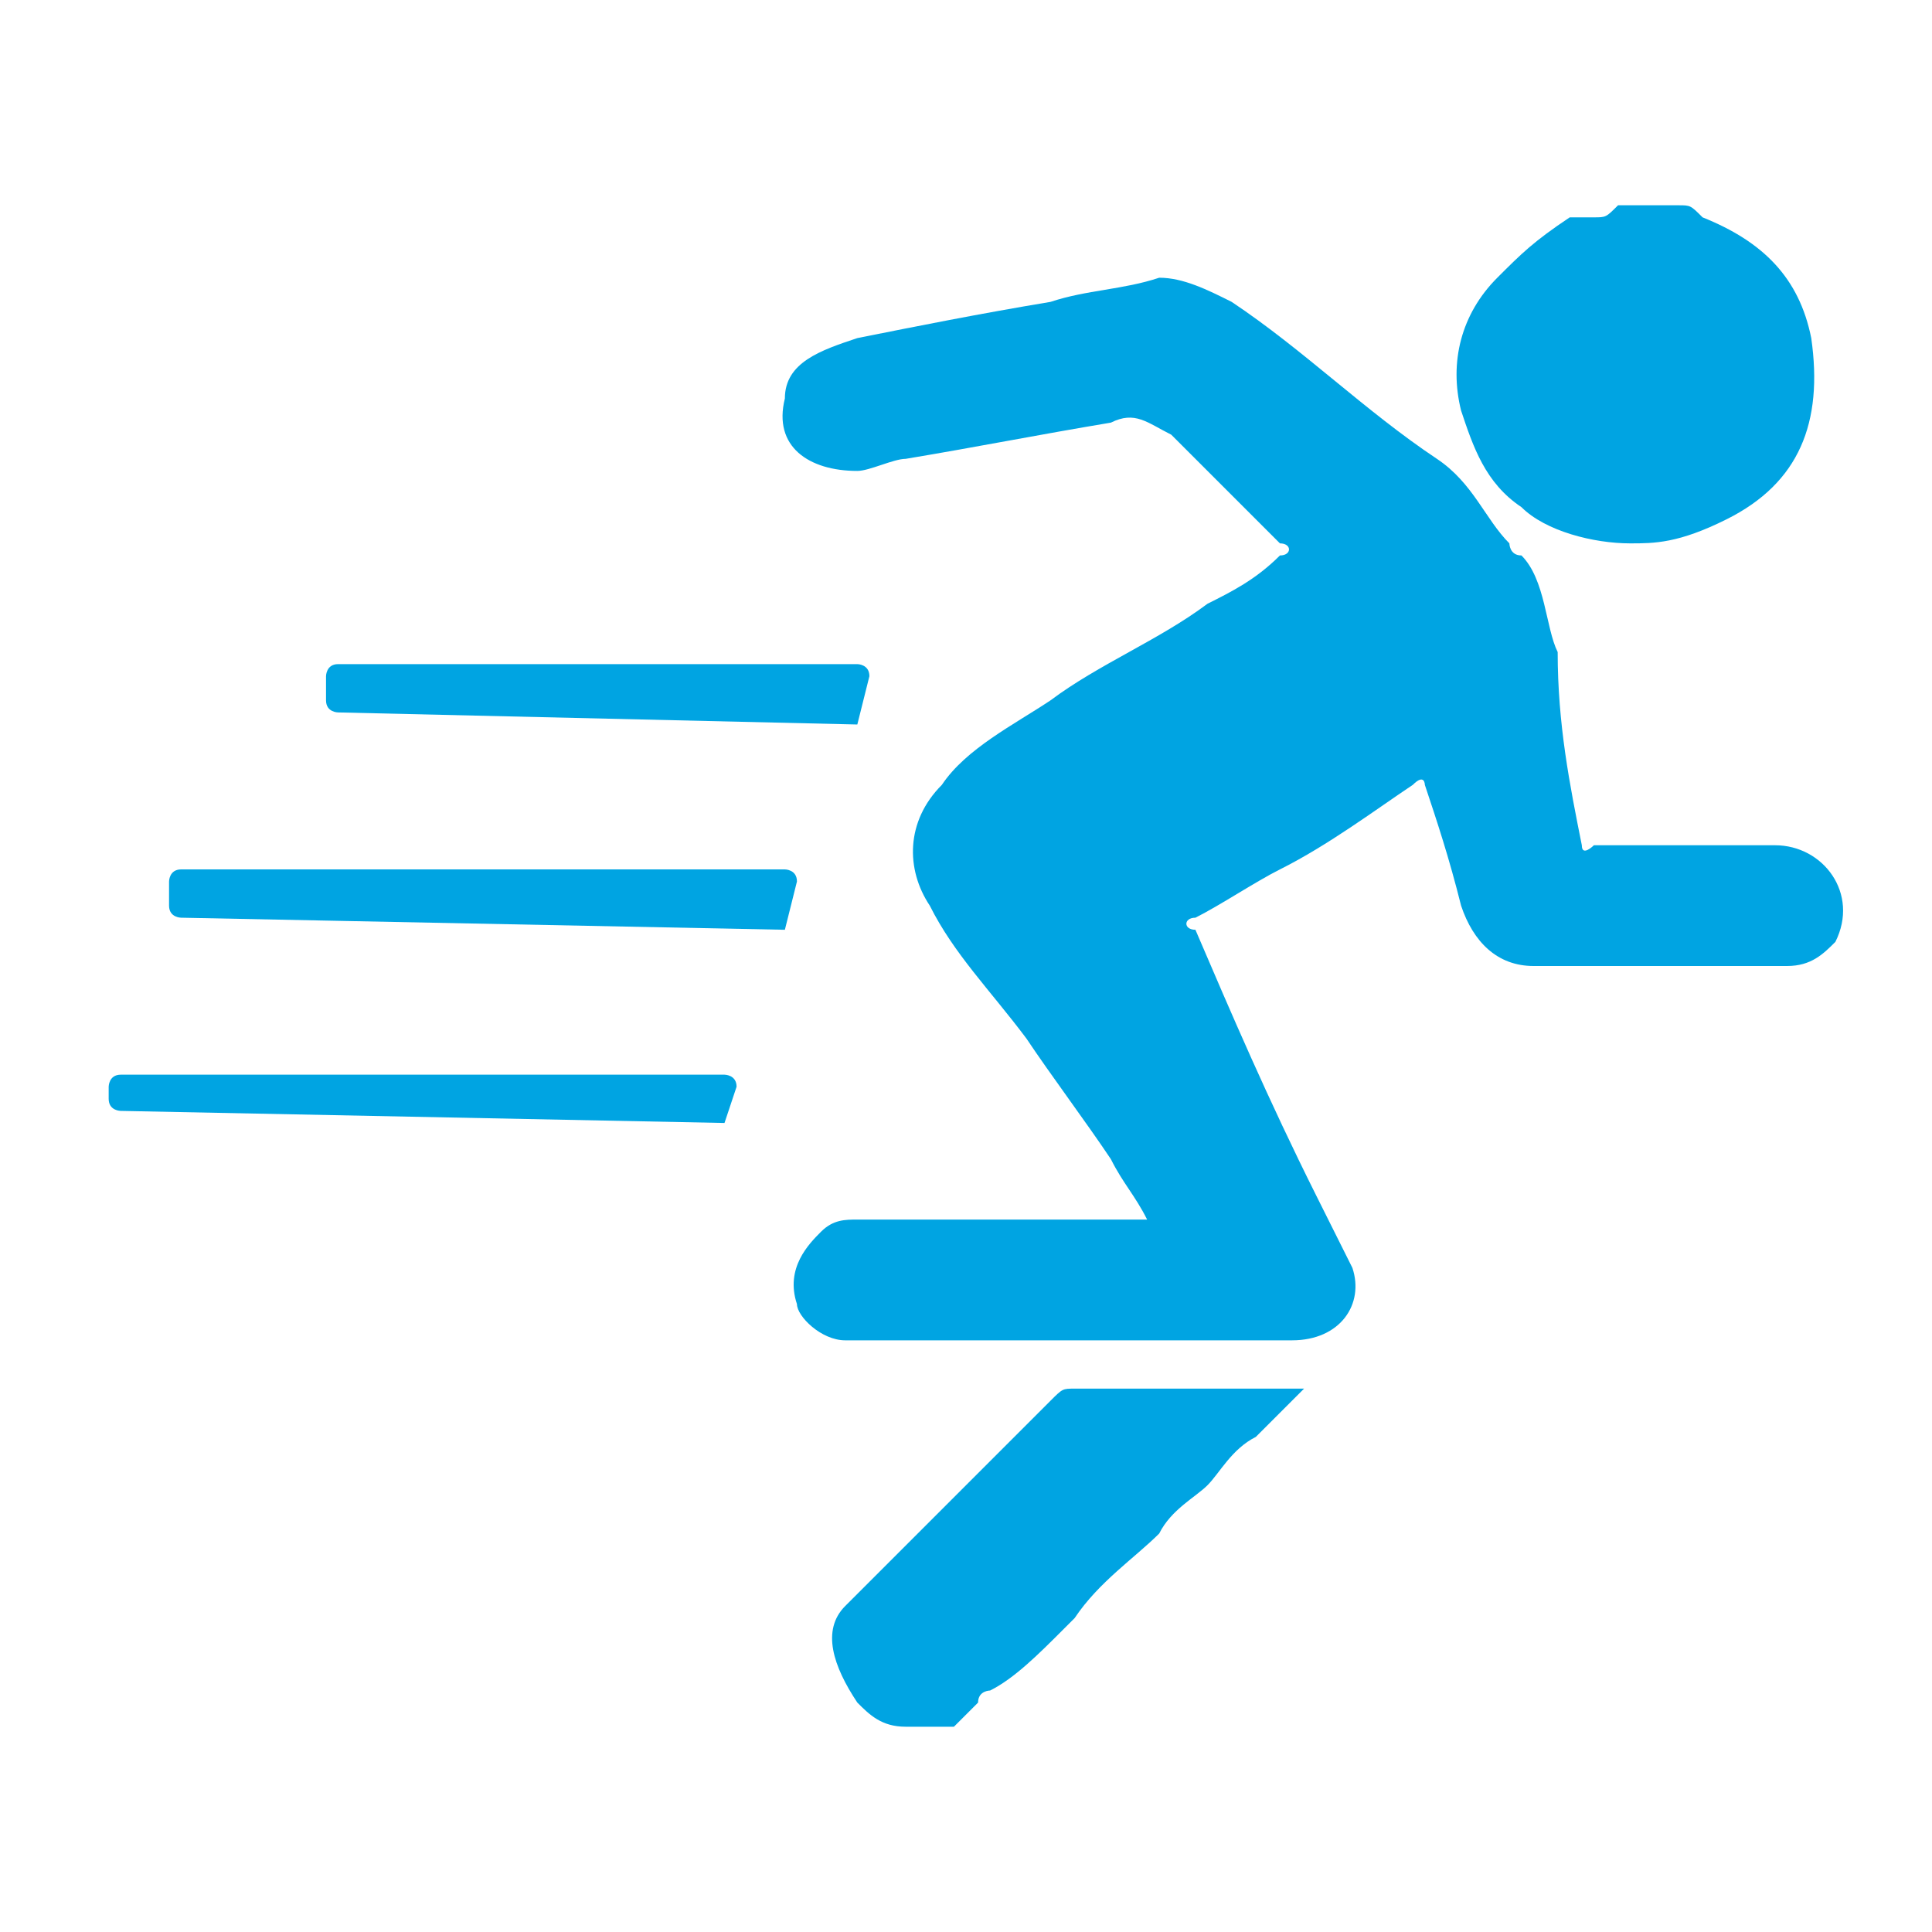 <?xml version="1.0" encoding="UTF-8"?> <!-- Generator: Adobe Illustrator 23.1.0, SVG Export Plug-In . SVG Version: 6.00 Build 0) --> <svg xmlns="http://www.w3.org/2000/svg" xmlns:xlink="http://www.w3.org/1999/xlink" version="1.1" id="Calque_1" x="0px" y="0px" viewBox="0 0 16 16" style="enable-background:new 0 0 16 16;" xml:space="preserve"> <style type="text/css"> .st0{fill:#00A4E2;} </style> <g> <path class="st0" d="M13.5,4.5c-0.3,0-0.7-0.1-0.9-0.3c-0.3-0.2-0.4-0.5-0.5-0.8c-0.1-0.4,0-0.8,0.3-1.1c0.2-0.2,0.3-0.3,0.6-0.5 c0.1,0,0.1,0,0.2,0c0.1,0,0.1,0,0.2-0.1l0,0h0.3l0,0c0.1,0,0.1,0,0.2,0c0.1,0,0.1,0,0.2,0.1c0.5,0.2,0.8,0.5,0.9,1 c0.1,0.7-0.1,1.2-0.7,1.5C13.9,4.5,13.7,4.5,13.5,4.5"></path> <path class="st0" d="M9.5,10.1C9.4,9.9,9.3,9.8,9.2,9.6c-0.2-0.3-0.5-0.7-0.7-1C8.2,8.2,7.9,7.9,7.7,7.5c-0.2-0.3-0.2-0.7,0.1-1 C8,6.2,8.4,6,8.7,5.8C9.1,5.5,9.6,5.3,10,5c0.2-0.1,0.4-0.2,0.6-0.4c0.1,0,0.1-0.1,0-0.1c-0.1-0.1-0.2-0.2-0.3-0.3 C10.1,4,9.9,3.8,9.7,3.6C9.5,3.5,9.4,3.4,9.2,3.5C8.6,3.6,8.1,3.7,7.5,3.8c-0.1,0-0.3,0.1-0.4,0.1c-0.4,0-0.7-0.2-0.6-0.6 c0-0.3,0.3-0.4,0.6-0.5c0.5-0.1,1-0.2,1.6-0.3c0.3-0.1,0.6-0.1,0.9-0.2c0.2,0,0.4,0.1,0.6,0.2c0.6,0.4,1.1,0.9,1.7,1.3 c0.3,0.2,0.4,0.5,0.6,0.7c0,0,0,0.1,0.1,0.1c0.2,0.2,0.2,0.6,0.3,0.8C12.9,6,13,6.5,13.1,7c0,0.1,0.1,0,0.1,0c0.5,0,1,0,1.5,0 c0.4,0,0.7,0.4,0.5,0.8C15.1,7.9,15,8,14.8,8c-0.7,0-1.4,0-2.1,0c-0.3,0-0.5-0.2-0.6-0.5c-0.1-0.4-0.2-0.7-0.3-1c0,0,0-0.1-0.1,0 C11.4,6.7,11,7,10.6,7.2c-0.2,0.1-0.5,0.3-0.7,0.4c-0.1,0-0.1,0.1,0,0.1c0.3,0.7,0.6,1.4,1,2.2c0.1,0.2,0.2,0.4,0.3,0.6 c0.1,0.3-0.1,0.6-0.5,0.6c-1.2,0-2.5,0-3.7,0c-0.2,0-0.4-0.2-0.4-0.3c-0.1-0.3,0.1-0.5,0.2-0.6c0.1-0.1,0.2-0.1,0.3-0.1 C7.8,10.1,8.7,10.1,9.5,10.1"></path> <path class="st0" d="M7.5,14.3c-0.2,0-0.3-0.1-0.4-0.2c-0.2-0.3-0.3-0.6-0.1-0.8c0.1-0.1,0.1-0.1,0.2-0.2c0.2-0.2,0.3-0.3,0.5-0.5 c0.3-0.3,0.7-0.7,1-1c0.1-0.1,0.1-0.1,0.2-0.1h0c0.4,0,0.8,0,1.2,0h0.7l-0.2,0.2c-0.1,0.1-0.1,0.1-0.2,0.2 c-0.2,0.1-0.3,0.3-0.4,0.4c-0.1,0.1-0.3,0.2-0.4,0.4c-0.2,0.2-0.5,0.4-0.7,0.7l-0.1,0.1c-0.2,0.2-0.4,0.4-0.6,0.5 c0,0-0.1,0-0.1,0.1c-0.1,0.1-0.1,0.1-0.2,0.2C7.8,14.3,7.6,14.3,7.5,14.3"></path> <path class="st0" d="M7.1,6C7.1,6,7.1,6,7.1,6L2.8,5.9c0,0-0.1,0-0.1-0.1V5.6c0,0,0-0.1,0.1-0.1h4.3c0,0,0.1,0,0.1,0.1L7.1,6 C7.2,6,7.2,6,7.1,6C7.1,6,7.1,6,7.1,6"></path> <path class="st0" d="M6,9.3L6,9.3L1,9.2c0,0-0.1,0-0.1-0.1V9c0,0,0-0.1,0.1-0.1h5c0,0,0.1,0,0.1,0.1L6,9.3C6.1,9.3,6,9.3,6,9.3 C6,9.3,6,9.3,6,9.3"></path> <path class="st0" d="M6.5,7.7C6.5,7.7,6.5,7.7,6.5,7.7l-5-0.1c0,0-0.1,0-0.1-0.1V7.3c0,0,0-0.1,0.1-0.1h5c0,0,0.1,0,0.1,0.1 L6.5,7.7C6.6,7.6,6.6,7.6,6.5,7.7C6.5,7.7,6.5,7.7,6.5,7.7"></path> </g> </svg> 